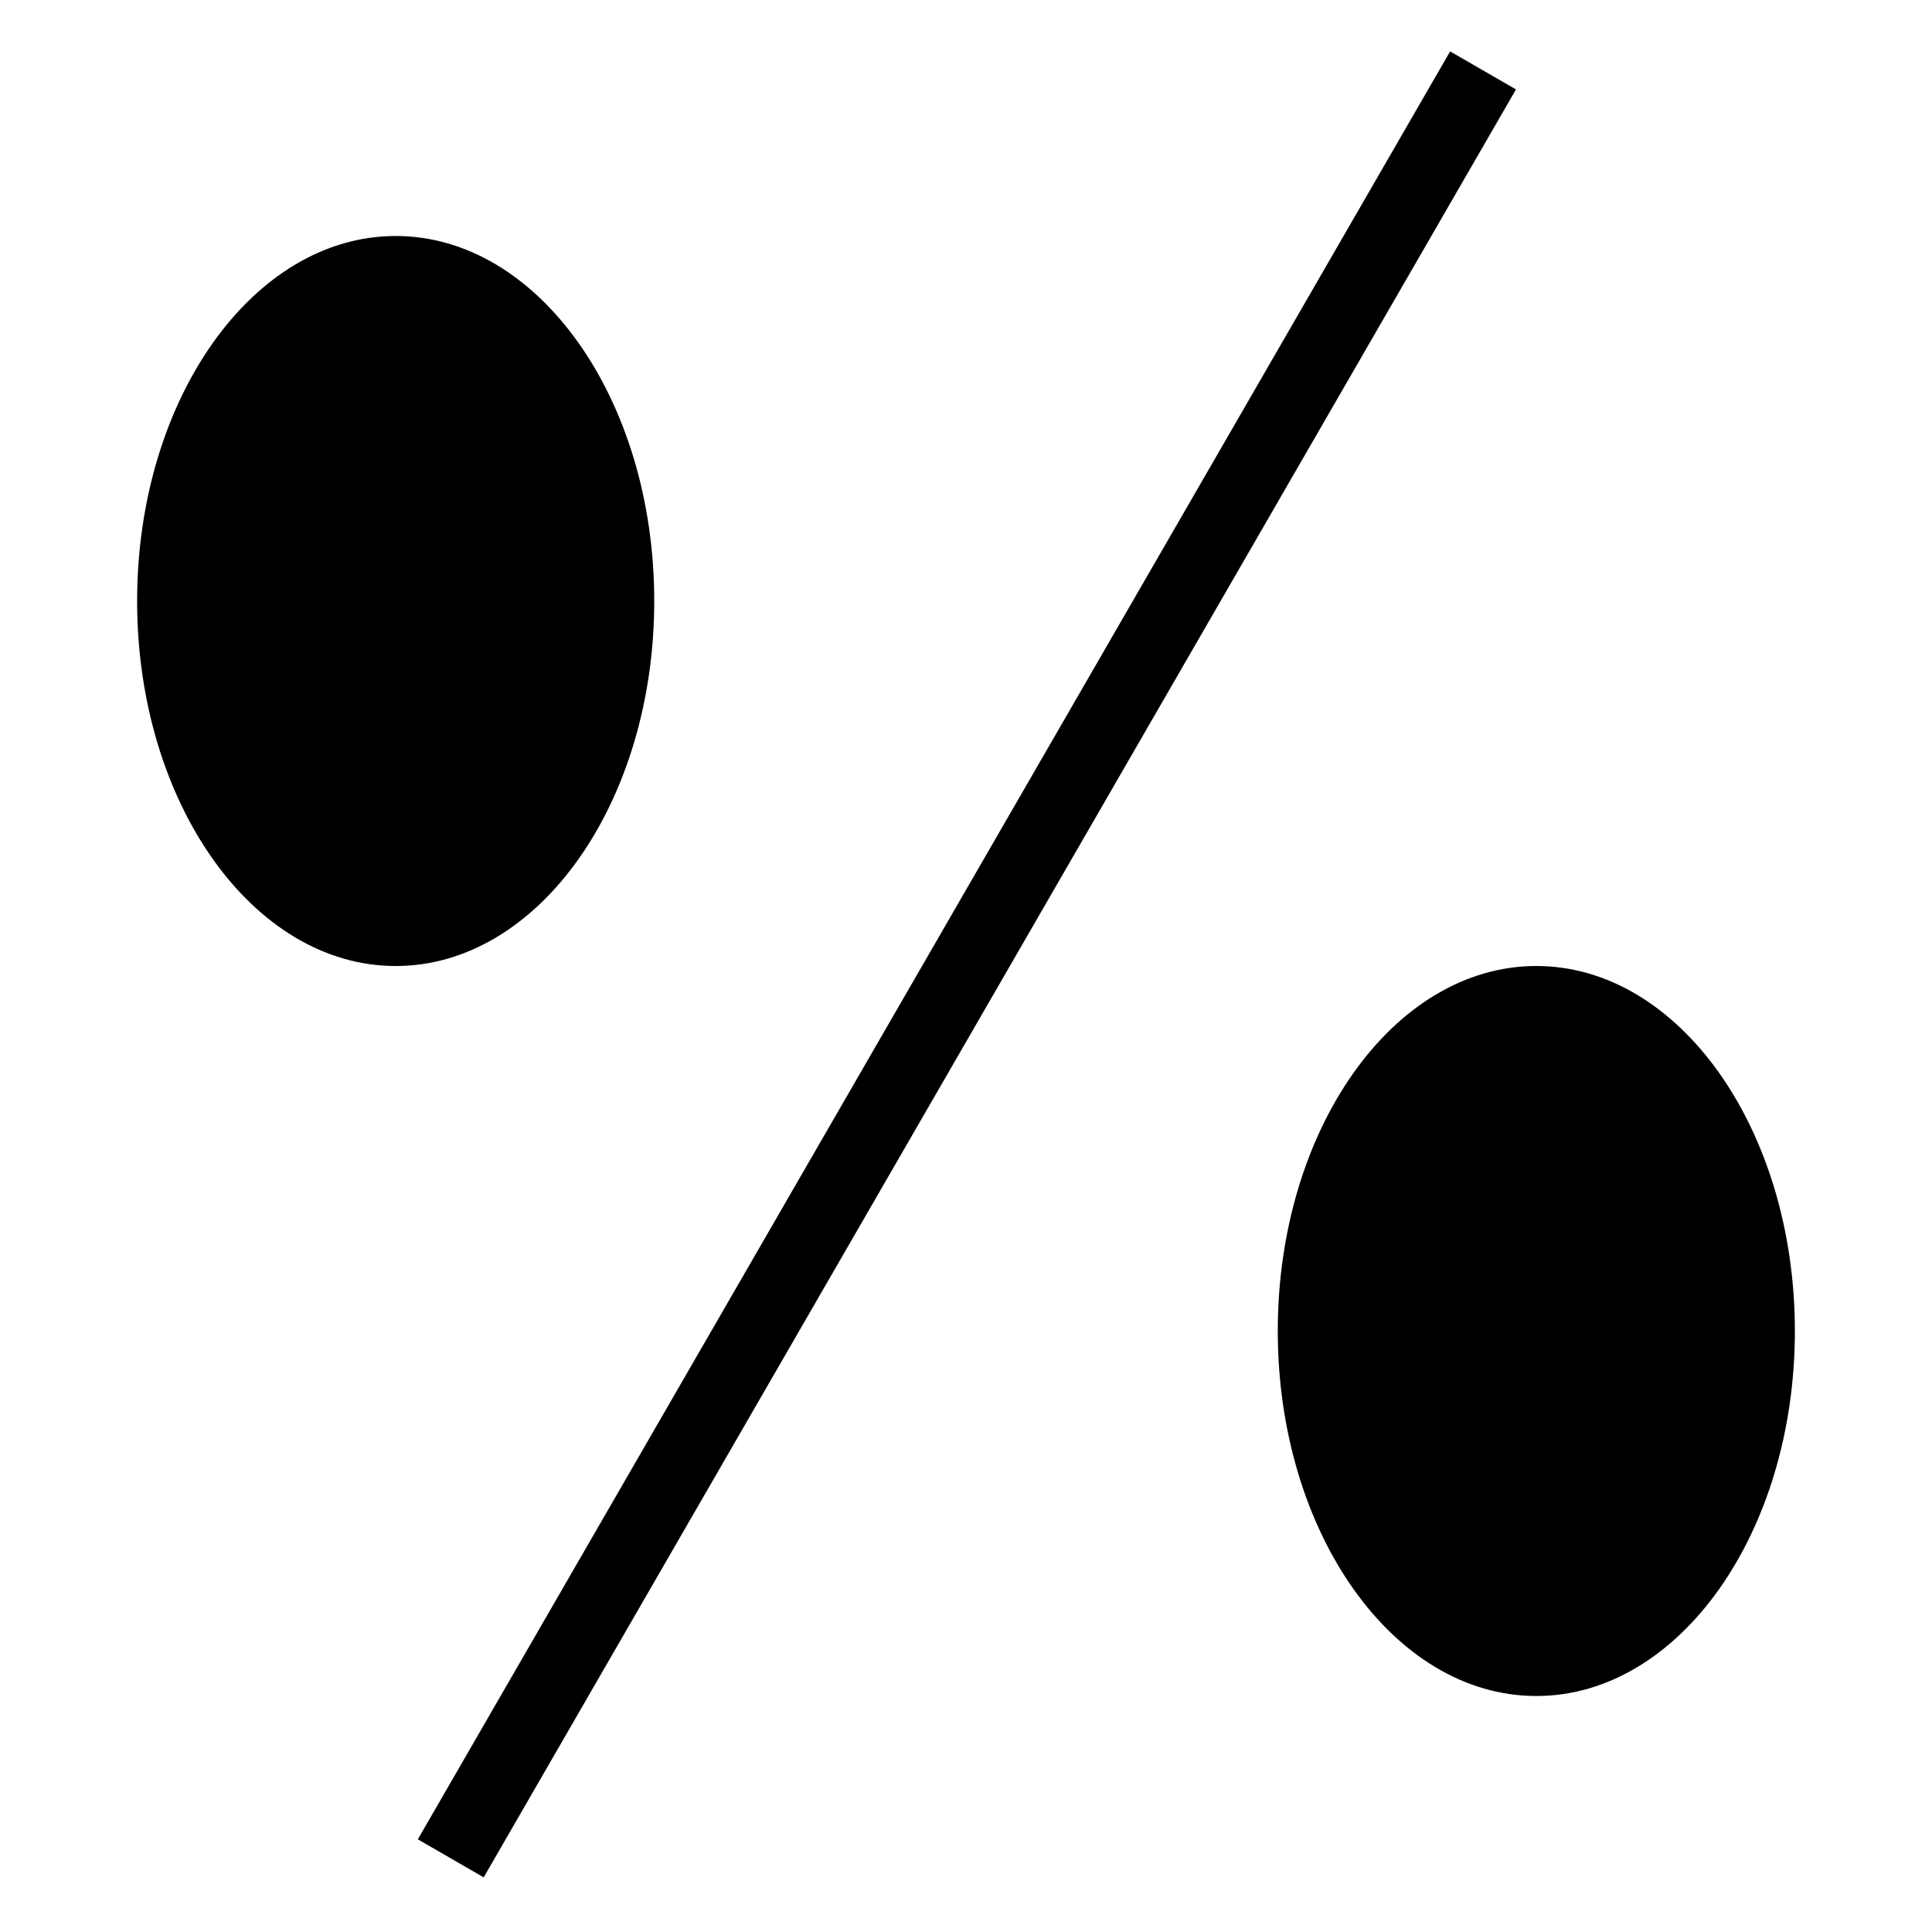 <?xml version="1.0" encoding="UTF-8"?>
<!-- Uploaded to: ICON Repo, www.iconrepo.com, Generator: ICON Repo Mixer Tools -->
<svg fill="#000000" width="800px" height="800px" version="1.1" viewBox="144 144 512 512" xmlns="http://www.w3.org/2000/svg">
 <g>
  <path d="m619.66 496.73c0 53.422-30.676 96.73-68.52 96.73-37.84 0-68.516-43.309-68.516-96.73s30.676-96.73 68.516-96.73c37.844 0 68.52 43.309 68.52 96.73"/>
  <path d="m317.38 303.27c0 53.426-30.68 96.734-68.52 96.734-37.84 0-68.52-43.309-68.52-96.734 0-53.422 30.68-96.73 68.52-96.73 37.84 0 68.52 43.309 68.52 96.73"/>
  <path d="m254.73 631.44 273.57-473.82 17.453 10.078-273.57 473.82z"/>
 </g>
</svg>